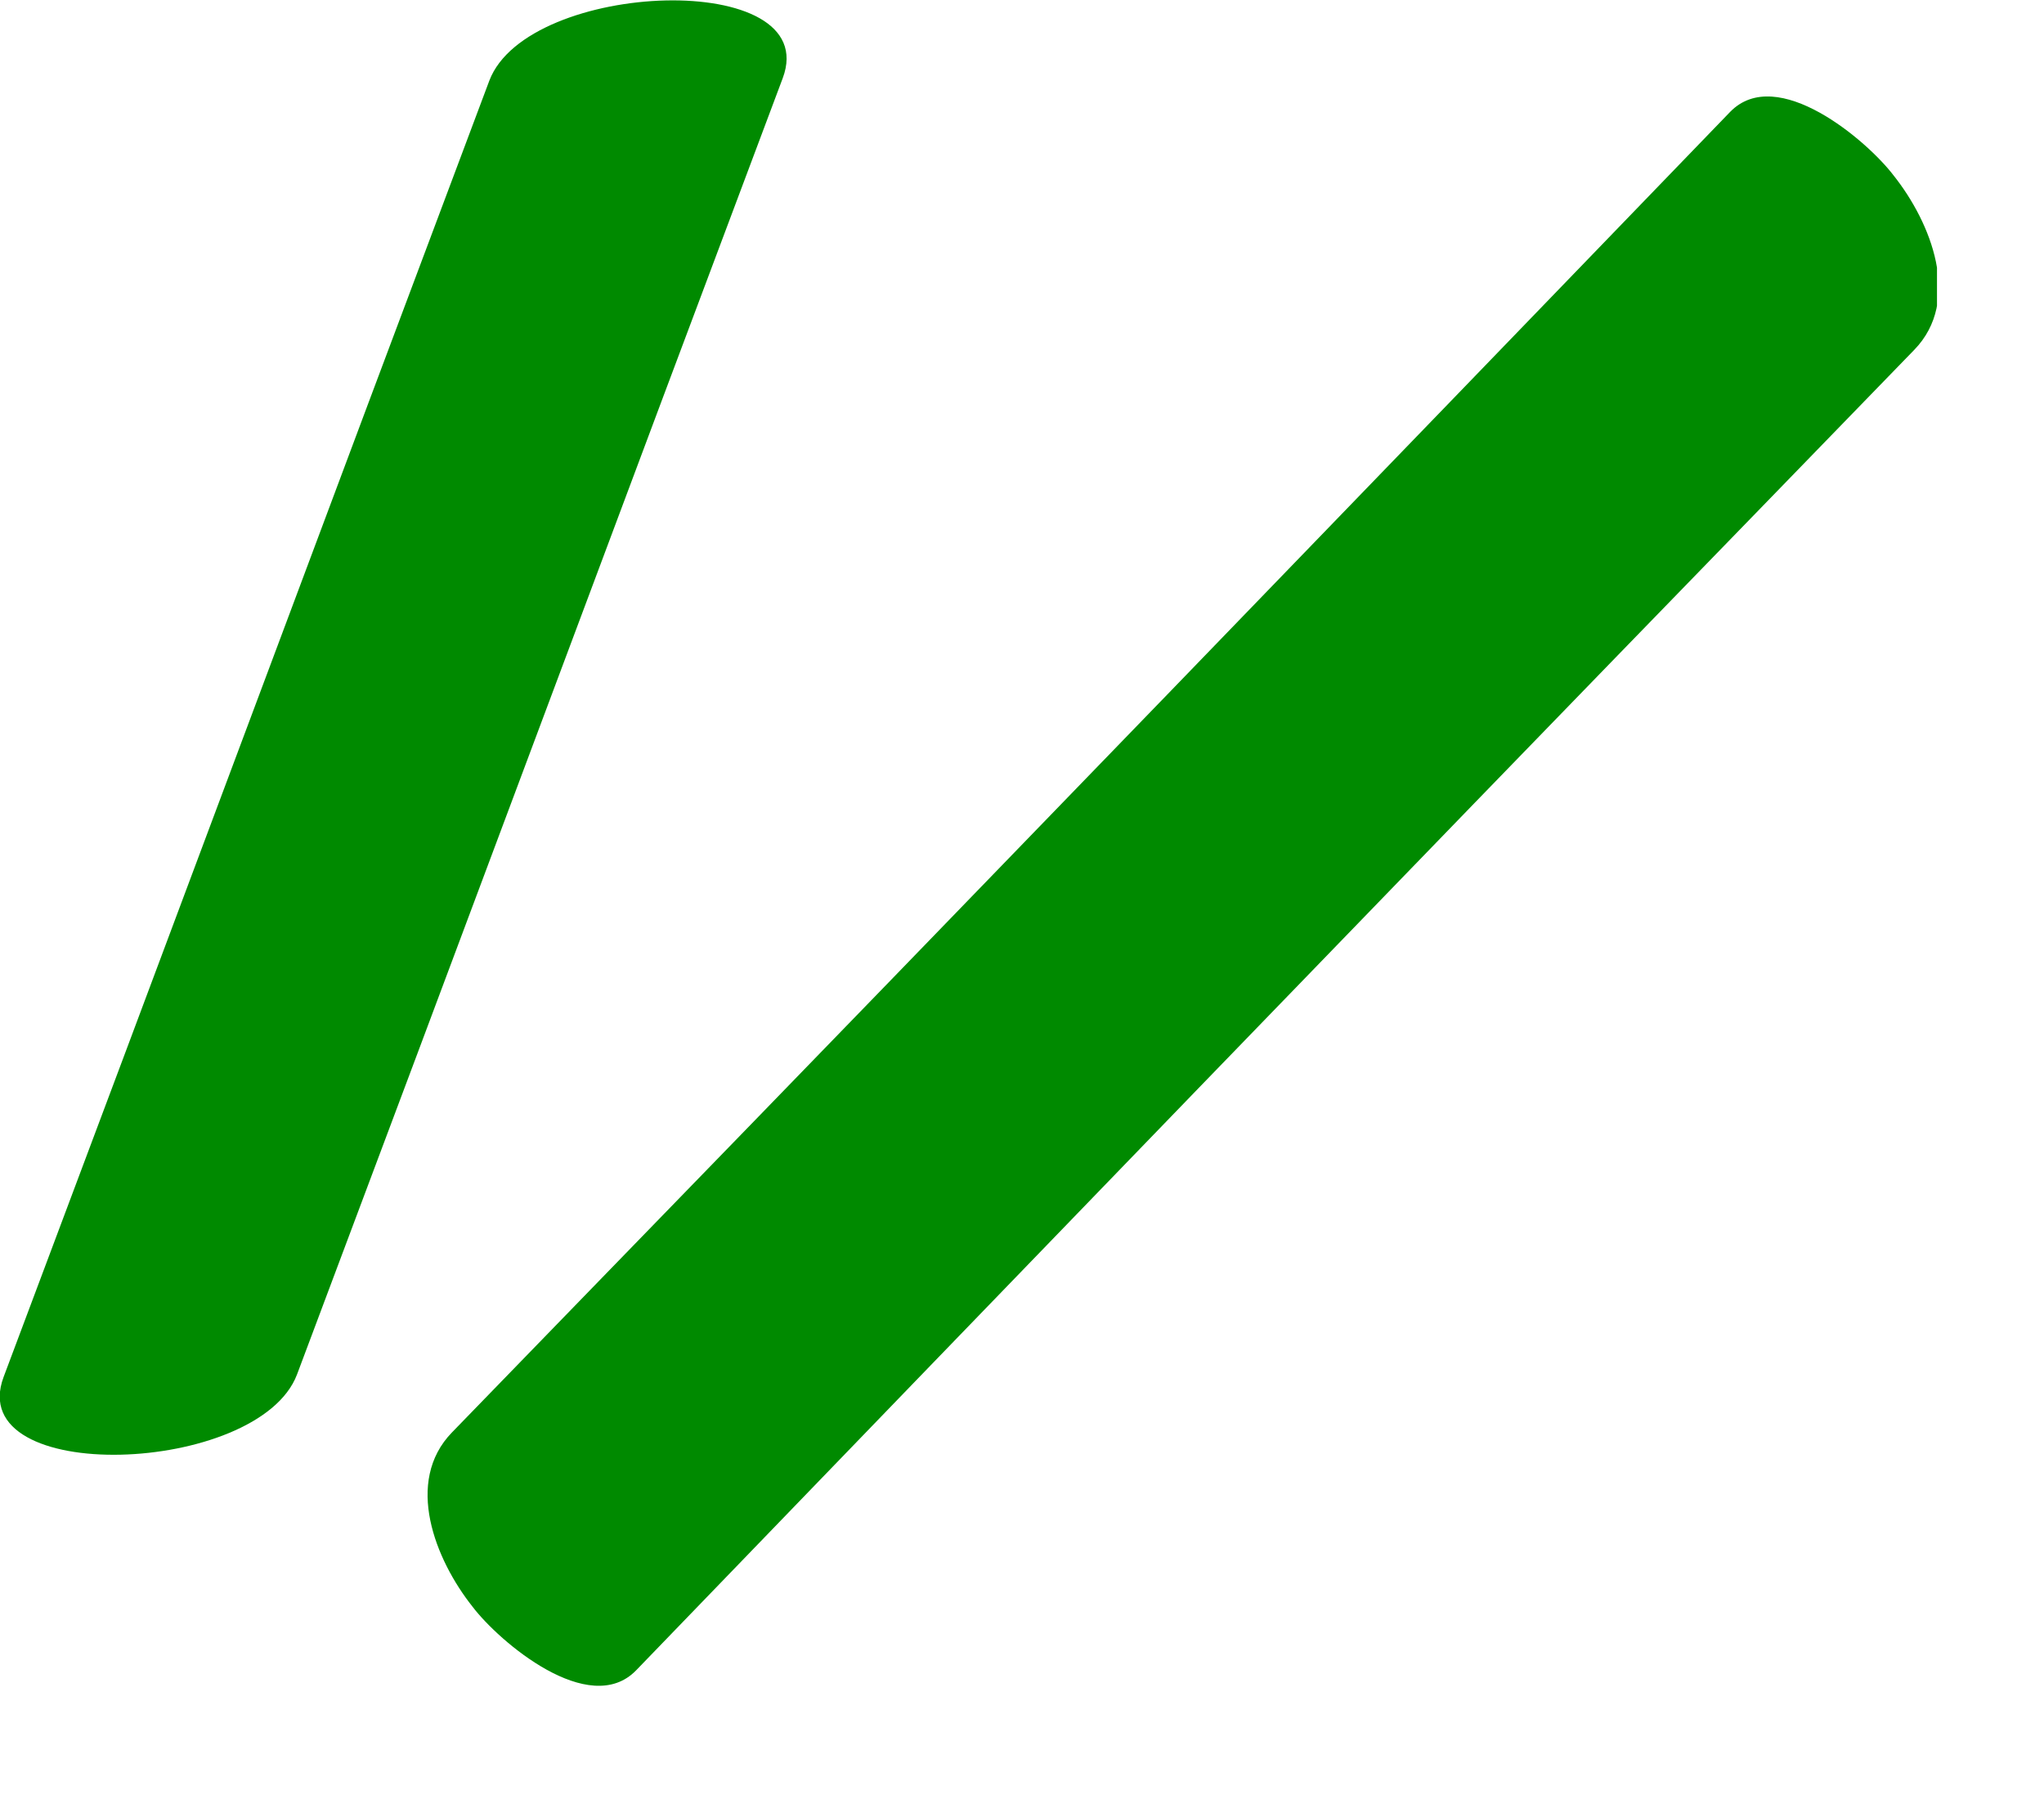 <svg width="17" height="15" viewBox="0 0 17 15" fill="none" xmlns="http://www.w3.org/2000/svg">
<g clip-path="url(#clip0_1452_281385)">
<path d="M4.07 0.67C2.72 4.26 1.38 7.86 0.03 11.45C-0.31 12.36 2.15 12.27 2.47 11.43C3.82 7.84 5.16 4.24 6.51 0.65C6.85 -0.26 4.39 -0.17 4.07 0.67Z" fill="#008A00"/>
<path d="M5.29 13.89C8.39 10.68 11.49 7.47 14.6 4.27L15.92 2.91C16.32 2.5 16.06 1.85 15.75 1.46C15.53 1.17 14.78 0.53 14.39 0.93C11.29 4.14 8.19 7.35 5.08 10.55L3.76 11.91C3.36 12.32 3.62 12.97 3.93 13.36C4.15 13.65 4.9 14.29 5.29 13.89Z" fill="#008A00"/>
</g>
<defs>
<clipPath id="clip0_1452_281385">
<rect width="16.11" height="14.02" fill="white"/>
</clipPath>
</defs>
</svg>
